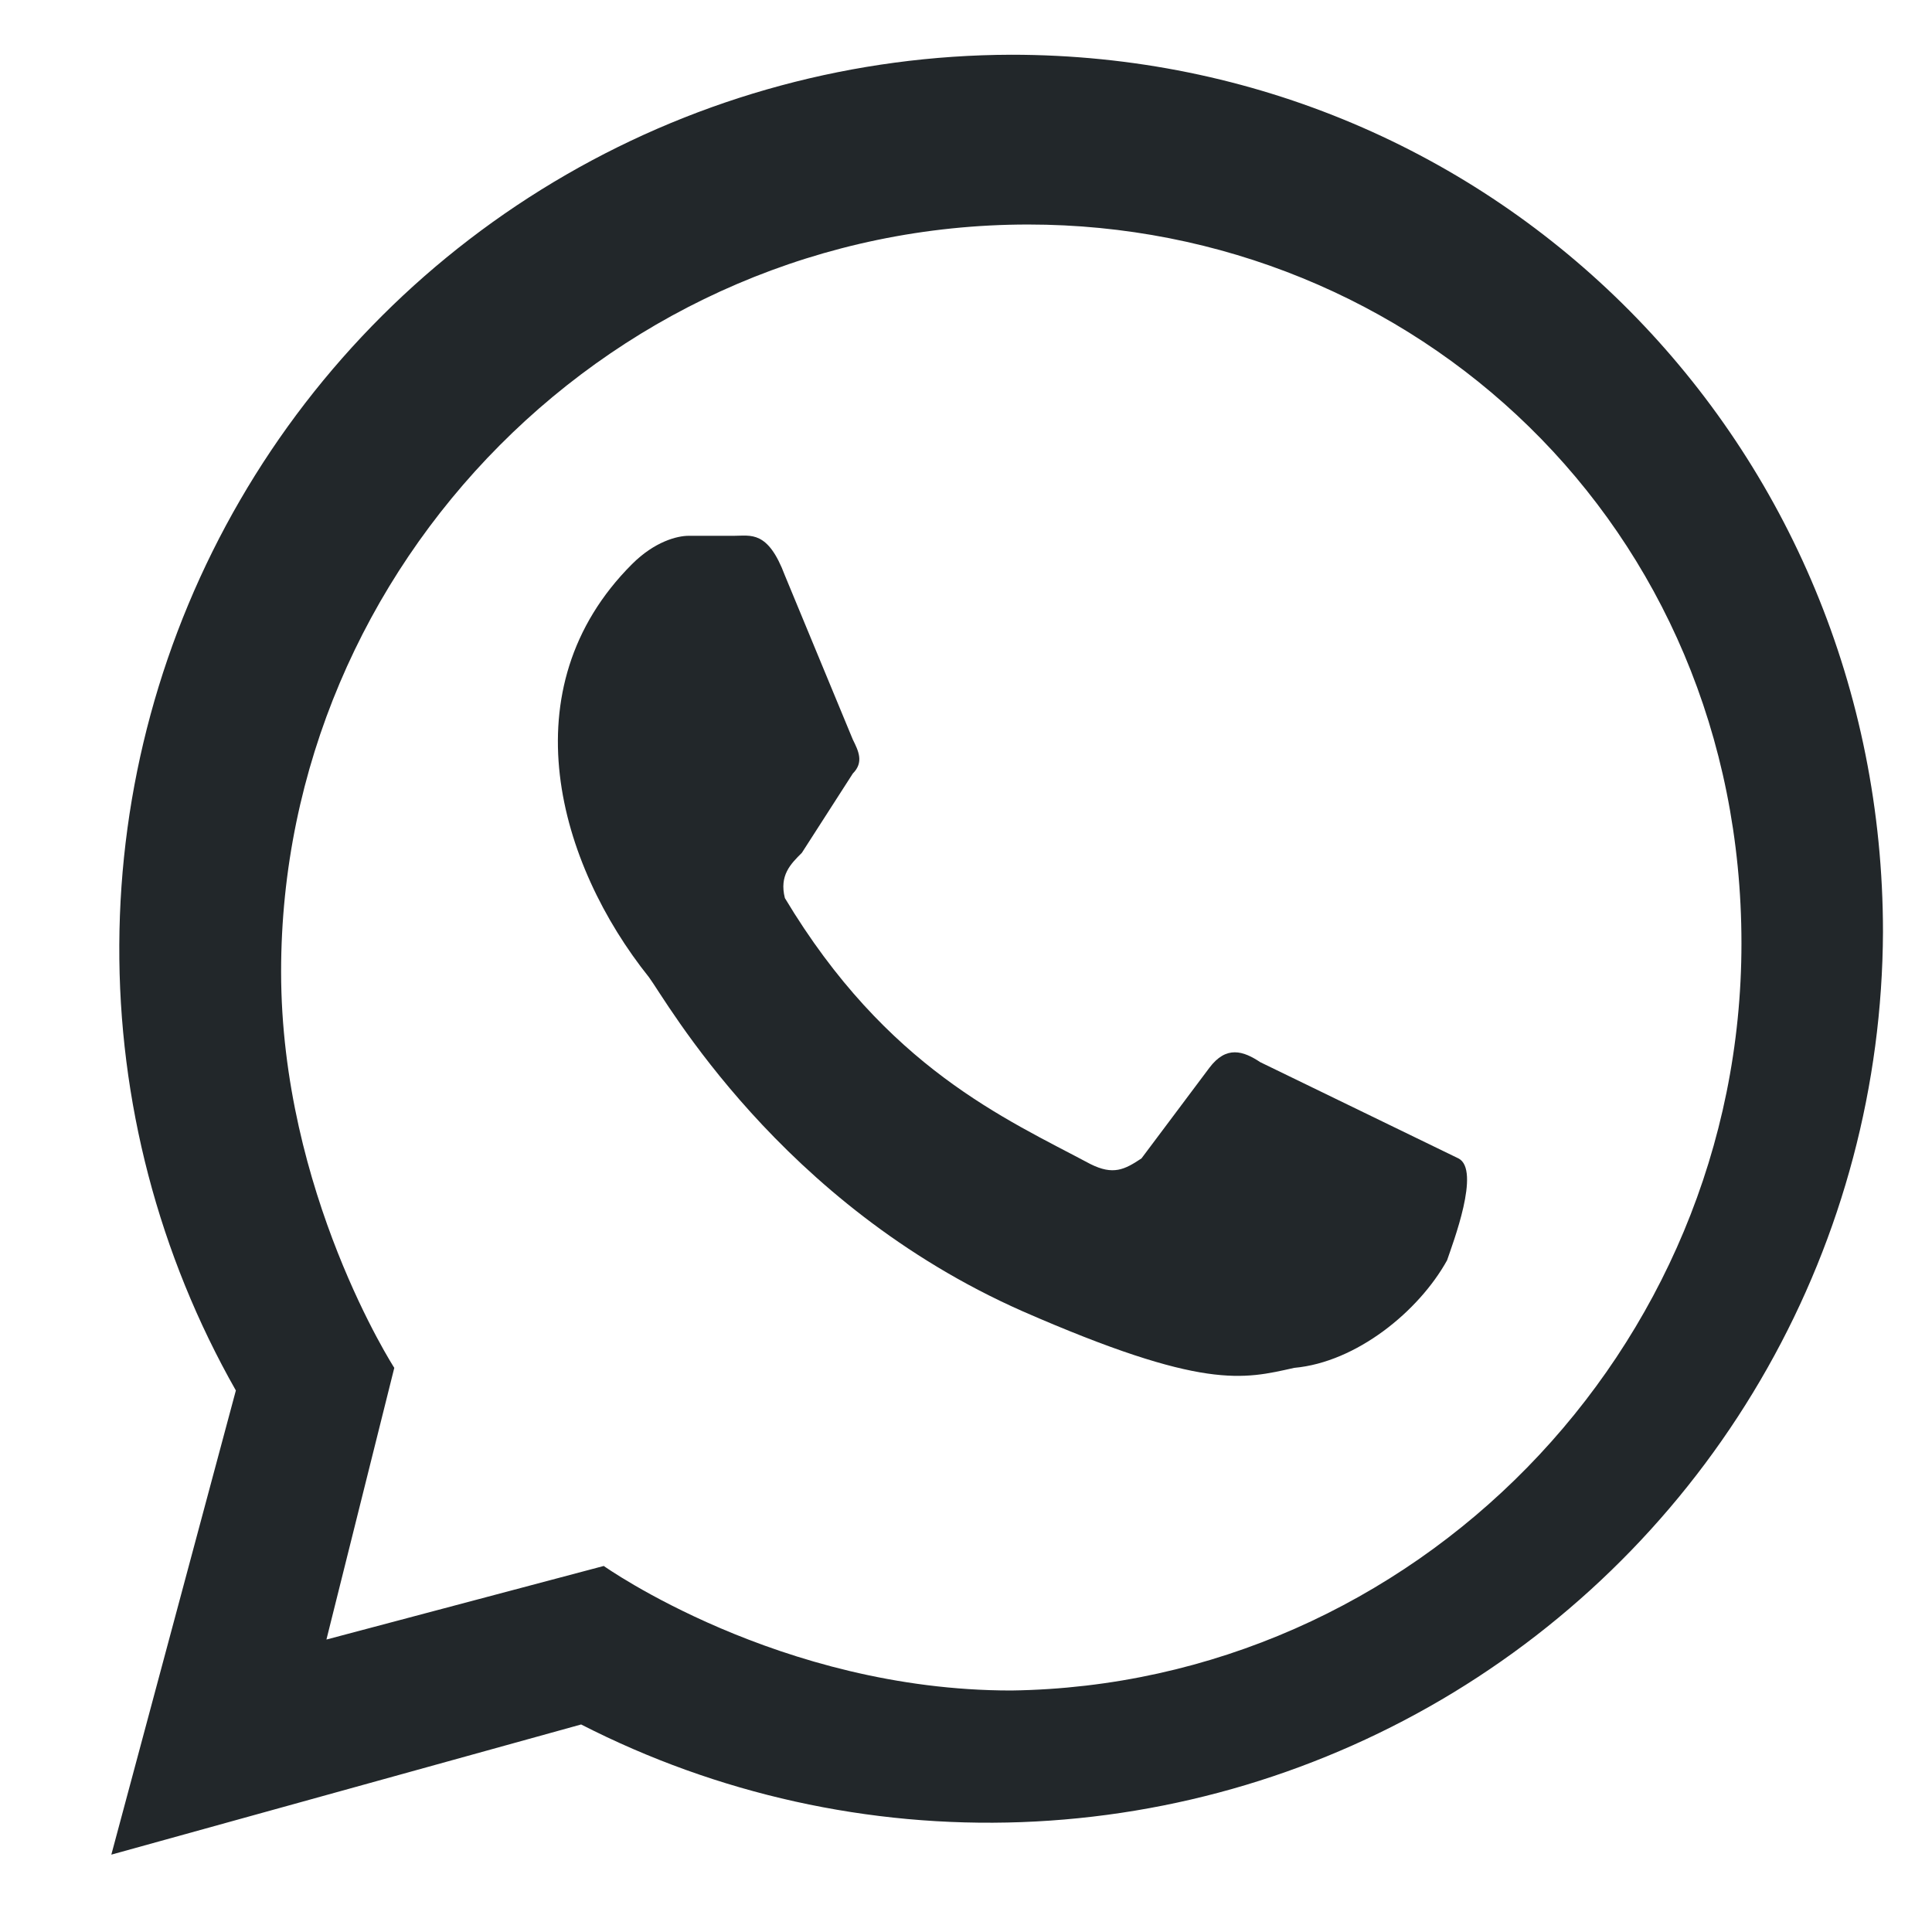 <?xml version="1.0" encoding="UTF-8"?> <svg xmlns="http://www.w3.org/2000/svg" width="24" height="24" viewBox="0 0 24 24" fill="none"> <path d="M15.656 13.195C15.445 13.055 15.234 12.984 15.023 13.265L14.18 14.39C13.969 14.531 13.828 14.601 13.547 14.461C12.492 13.898 11.015 13.265 9.75 11.156C9.679 10.875 9.82 10.734 9.961 10.594L10.594 9.609C10.734 9.469 10.664 9.328 10.594 9.187L9.75 7.148C9.539 6.586 9.328 6.656 9.117 6.656H8.554C8.414 6.656 8.133 6.726 7.851 7.008C6.304 8.555 6.937 10.734 8.062 12.14C8.273 12.422 9.679 14.953 12.703 16.289C14.953 17.273 15.445 17.133 16.078 16.992C16.851 16.922 17.625 16.289 17.976 15.656C18.047 15.445 18.398 14.531 18.117 14.39" fill="#22272A"></path> <path d="M12.562 21C9.68 21 7.5 19.453 7.5 19.453L4.055 20.367L4.898 16.992C4.898 16.992 3.492 14.812 3.492 12.07C3.492 7.008 7.641 2.789 12.773 2.789C17.555 2.789 21.633 6.516 21.633 11.719C21.633 16.781 17.555 20.93 12.562 21ZM1.383 23.039L7.219 21.422C8.909 22.287 10.793 22.705 12.69 22.635C14.588 22.565 16.436 22.01 18.058 21.023C19.68 20.035 21.021 18.649 21.955 16.995C22.889 15.342 23.383 13.477 23.391 11.578C23.391 5.531 18.609 0.68 12.562 0.68C10.622 0.685 8.716 1.198 7.035 2.169C5.355 3.139 3.957 4.533 2.983 6.212C2.009 7.89 1.491 9.795 1.482 11.735C1.472 13.676 1.972 15.586 2.93 17.273" fill="#22272A"></path> </svg> 
